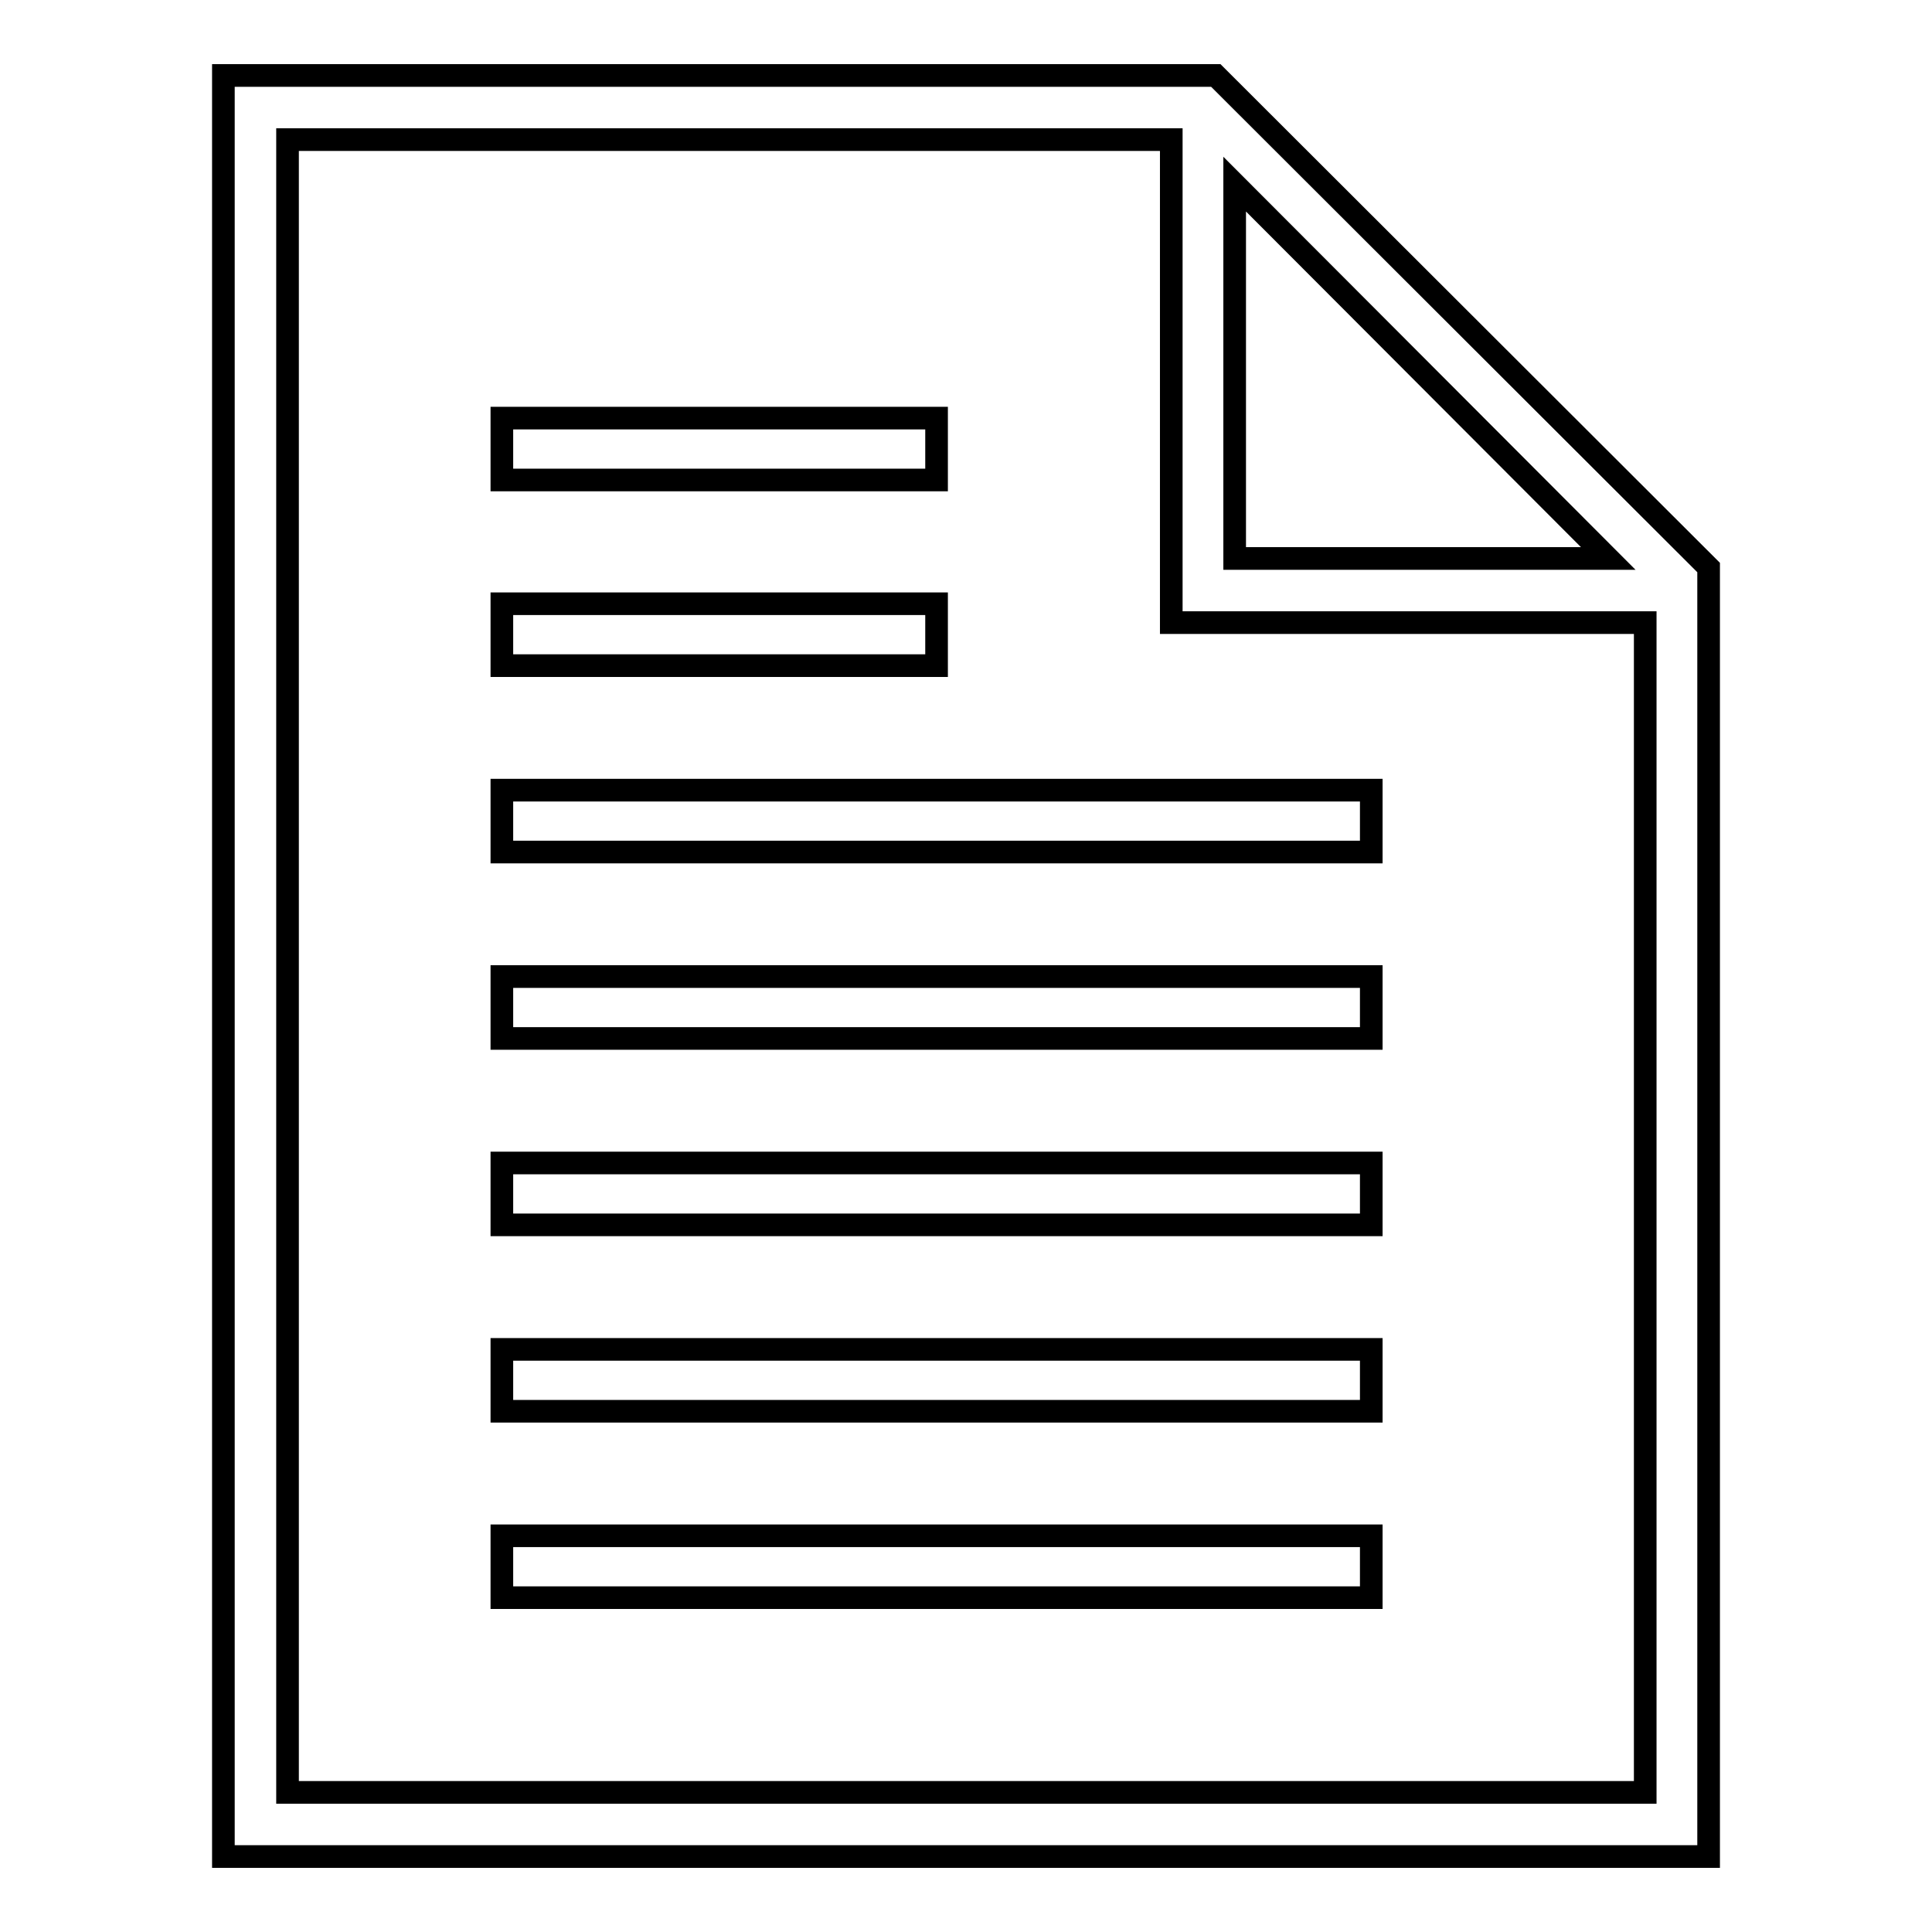 <?xml version="1.0" encoding="utf-8"?>
<!-- Svg Vector Icons : http://www.onlinewebfonts.com/icon -->
<!DOCTYPE svg PUBLIC "-//W3C//DTD SVG 1.1//EN" "http://www.w3.org/Graphics/SVG/1.1/DTD/svg11.dtd">
<svg version="1.1" xmlns="http://www.w3.org/2000/svg" xmlns:xlink="http://www.w3.org/1999/xlink" x="0px" y="0px" viewBox="0 0 256 256" enable-background="new 0 0 256 256" xml:space="preserve">
<g> <path stroke-width="3" fill-opacity="0" stroke="#000000"  d="M161.1,10H29.6v236h196.8V75.2L161.1,10z M163.6,24.4L213.1,74h-49.5V24.4z M217.9,237.5H38.1V18.5h117.1 v64h62.8V237.5L217.9,237.5z M66.5,55.4h57.6v8.2H66.5V55.4z M66.5,80h57.6v8.2H66.5V80z M66.5,129.4h115.2v8.2H66.5V129.4z  M66.5,104.7h115.2v8.2H66.5V104.7z M66.5,154.1h115.2v8.2H66.5V154.1z M66.5,178.8h115.2v8.2H66.5V178.8z M66.5,203.5h115.2v8.2 H66.5V203.5z"/></g>
</svg>
